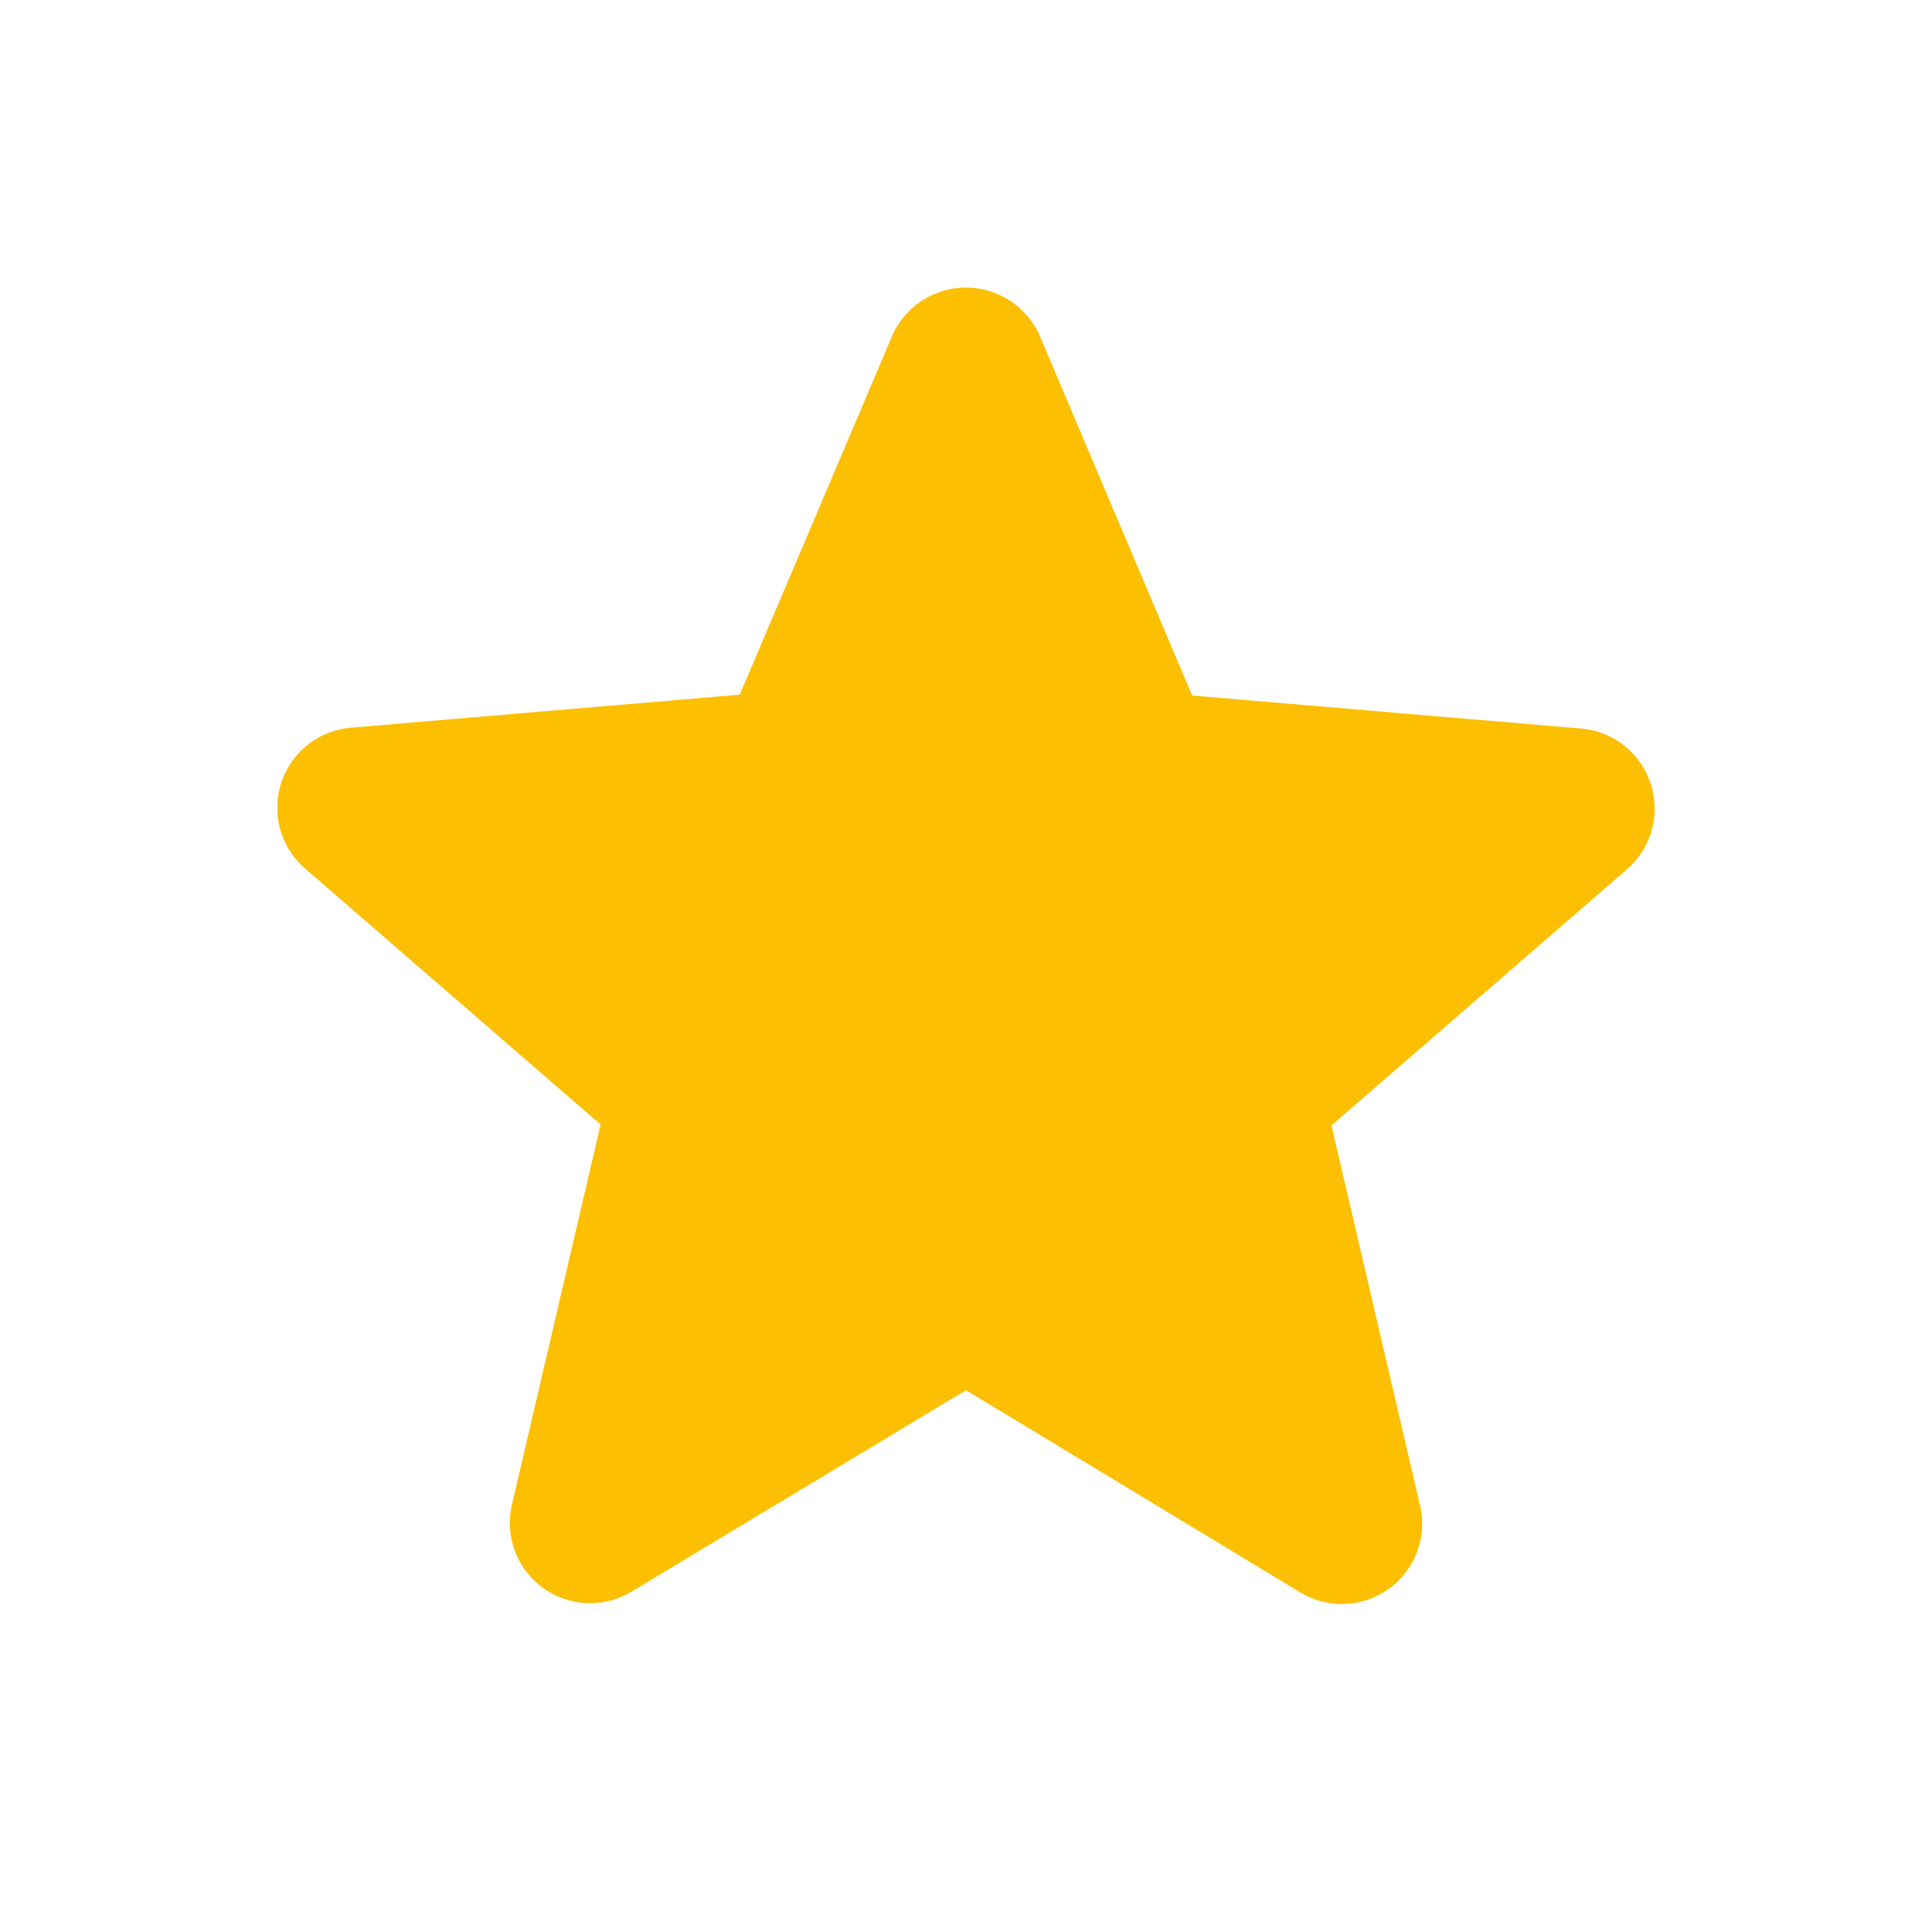<svg xmlns="http://www.w3.org/2000/svg" width="32" height="32" viewBox="0 0 32 32"><defs><style>.a{fill:none;}.b{fill:#fcbf02;}</style></defs><path class="a" d="M0,0H32V32H0Z"/><path class="a" d="M0,0H32V32H0Z"/><g transform="translate(4.591 4.763)"><path class="b" d="M14.852,21.836l5.533,3.347a1.33,1.33,0,0,0,1.987-1.44l-1.467-6.293,4.893-4.24a1.331,1.331,0,0,0-.76-2.333l-6.44-.547-2.52-5.947a1.334,1.334,0,0,0-2.453,0l-2.52,5.933-6.44.547a1.331,1.331,0,0,0-.76,2.333L8.8,17.436,7.332,23.729a1.33,1.33,0,0,0,1.987,1.44Z" transform="translate(-3.443 -3.573)"/></g></svg>